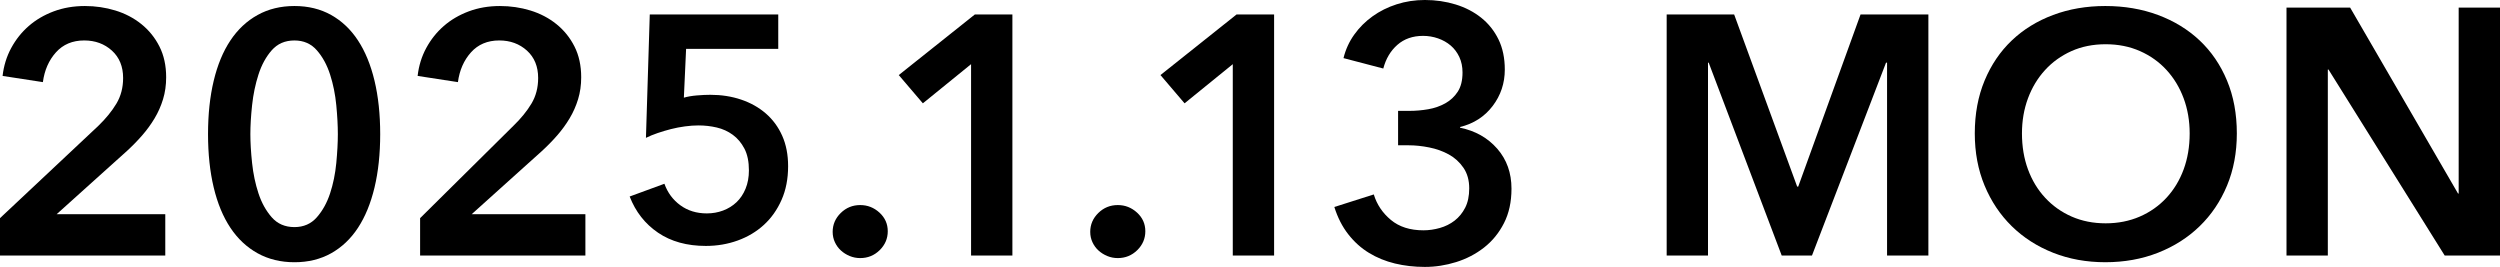 <?xml version="1.0" encoding="UTF-8"?>
<svg id="_レイヤー_2" data-name="レイヤー 2" xmlns="http://www.w3.org/2000/svg" viewBox="0 0 363 38.761">
  <g id="guide">
    <g>
      <path d="m0,31.675l14.275-13.4c1.101-1.066,1.976-2.141,2.625-3.225.65-1.084.976-2.326.976-3.725,0-1.668-.543-2.992-1.625-3.977-1.084-.982-2.426-1.475-4.025-1.475-1.7,0-3.067.576-4.1,1.725-1.034,1.15-1.668,2.594-1.9,4.326l-5.85-.9c.166-1.467.582-2.816,1.25-4.051.666-1.232,1.516-2.299,2.55-3.199,1.032-.9,2.241-1.607,3.625-2.125,1.383-.516,2.892-.775,4.524-.775,1.533,0,3.008.217,4.426.65,1.416.434,2.675,1.092,3.774,1.975,1.101.885,1.976,1.967,2.625,3.25.65,1.283.976,2.775.976,4.475,0,1.135-.15,2.193-.45,3.176-.3.984-.709,1.908-1.226,2.775s-1.117,1.691-1.8,2.475c-.684.783-1.425,1.543-2.225,2.275l-10.2,9.174h15.774v6H0v-5.424Z"/>
      <path d="m55.205,19.474c0,2.867-.275,5.451-.825,7.75-.55,2.301-1.35,4.25-2.4,5.852-1.05,1.6-2.35,2.832-3.899,3.699s-3.325,1.301-5.325,1.301-3.783-.434-5.35-1.301c-1.567-.867-2.884-2.1-3.95-3.699-1.067-1.602-1.875-3.551-2.425-5.852-.551-2.299-.825-4.883-.825-7.75,0-2.865.274-5.449.825-7.75.55-2.299,1.357-4.25,2.425-5.85,1.066-1.6,2.383-2.832,3.95-3.699,1.566-.867,3.35-1.301,5.35-1.301s3.775.434,5.325,1.301,2.85,2.1,3.899,3.699c1.051,1.6,1.851,3.551,2.4,5.85.55,2.301.825,4.885.825,7.75Zm-6.15,0c0-1.232-.075-2.633-.225-4.199-.15-1.566-.45-3.051-.9-4.449-.45-1.4-1.092-2.576-1.925-3.525-.834-.951-1.917-1.426-3.25-1.426-1.367,0-2.467.475-3.3,1.426-.834.949-1.476,2.125-1.925,3.525-.45,1.398-.759,2.883-.926,4.449-.167,1.566-.25,2.967-.25,4.199,0,1.234.083,2.635.25,4.201.167,1.566.476,3.033.926,4.4.449,1.367,1.091,2.523,1.925,3.475.833.949,1.933,1.424,3.3,1.424,1.333,0,2.416-.475,3.25-1.424.833-.951,1.475-2.107,1.925-3.475s.75-2.834.9-4.4c.149-1.566.225-2.967.225-4.201Z"/>
      <path d="m61,31.675l13.539-13.4c1.101-1.066,1.976-2.141,2.625-3.225.65-1.084.976-2.326.976-3.725,0-1.668-.543-2.992-1.625-3.977-1.084-.982-2.426-1.475-4.025-1.475-1.7,0-3.067.576-4.1,1.725-1.034,1.15-1.668,2.594-1.9,4.326l-5.85-.9c.166-1.467.582-2.816,1.25-4.051.666-1.232,1.516-2.299,2.55-3.199,1.032-.9,2.241-1.607,3.625-2.125,1.383-.516,2.892-.775,4.524-.775,1.533,0,3.008.217,4.426.65,1.416.434,2.675,1.092,3.774,1.975,1.101.885,1.976,1.967,2.625,3.25.65,1.283.976,2.775.976,4.475,0,1.135-.15,2.193-.45,3.176-.3.984-.709,1.908-1.226,2.775s-1.117,1.691-1.8,2.475c-.684.783-1.425,1.543-2.225,2.275l-10.2,9.174h16.511v6h-24v-5.424Z"/>
      <path d="m113,7.099h-13.379l-.324,7.083c.524-.156,1.149-.262,1.874-.325.725-.061,1.381-.092,1.967-.092,1.605,0,3.094.231,4.467.694,1.373.463,2.57,1.134,3.588,2.014,1.018.879,1.813,1.96,2.384,3.241.571,1.28.856,2.754.856,4.421,0,1.821-.316,3.448-.949,4.882-.633,1.436-1.489,2.647-2.569,3.635-1.08.987-2.346,1.743-3.797,2.268s-2.994.788-4.629.788c-2.747,0-5.061-.642-6.944-1.922s-3.256-3.033-4.119-5.253l5.045-1.852c.463,1.295,1.234,2.336,2.315,3.125,1.08.787,2.362,1.179,3.843,1.179.834,0,1.62-.137,2.361-.416s1.389-.678,1.945-1.204c.555-.524.995-1.179,1.319-1.967.324-.787.486-1.673.486-2.662,0-1.264-.216-2.315-.647-3.146-.433-.834-.995-1.505-1.69-2.014s-1.475-.864-2.338-1.065c-.864-.201-1.744-.3-2.638-.3-.618,0-1.273.045-1.967.139-.694.092-1.373.224-2.037.392-.664.17-1.312.363-1.944.579-.633.217-1.197.448-1.69.694l.555-17.915h18.656v5Z"/>
      <path d="m120.902,33.675c0-1.066.392-1.982,1.175-2.75s1.725-1.15,2.825-1.15c1.066,0,2,.367,2.8,1.1.8.734,1.2,1.635,1.2,2.701s-.393,1.982-1.175,2.75c-.784.766-1.726,1.148-2.825,1.148-.534,0-1.042-.1-1.525-.299-.483-.201-.908-.467-1.274-.801-.367-.332-.659-.732-.875-1.199-.218-.467-.325-.967-.325-1.5Z"/>
      <path d="m141,9.317l-7,5.685-3.5-4.103,11.05-8.8h5.45v35h-6V9.317Z"/>
      <path d="m158.301,33.675c0-1.066.392-1.982,1.175-2.75s1.726-1.15,2.825-1.15c1.066,0,2,.367,2.8,1.1.801.734,1.2,1.635,1.2,2.701s-.392,1.982-1.175,2.75c-.783.766-1.725,1.148-2.825,1.148-.533,0-1.042-.1-1.524-.299-.484-.201-.909-.467-1.275-.801-.367-.332-.658-.732-.875-1.199s-.325-.967-.325-1.5Z"/>
      <path d="m179,9.317l-7,5.685-3.5-4.103,11.05-8.8h5.45v35h-6V9.317Z"/>
      <path d="m203,16.099h1.636c.921,0,1.832-.079,2.736-.236.903-.155,1.73-.442,2.48-.859s1.355-.981,1.816-1.693.69-1.64.69-2.788c0-.832-.153-1.579-.46-2.239-.307-.659-.724-1.217-1.252-1.669-.529-.45-1.143-.798-1.841-1.042-.699-.242-1.424-.364-2.173-.364-1.501,0-2.745.435-3.733,1.302-.989.869-1.671,2.015-2.045,3.439l-5.778-1.512c.307-1.249.826-2.387,1.559-3.411.733-1.026,1.619-1.911,2.66-2.658,1.039-.747,2.206-1.329,3.503-1.746,1.295-.415,2.659-.625,4.091-.625,1.567,0,3.057.218,4.47.651,1.411.435,2.65,1.077,3.714,1.927,1.066.853,1.902,1.903,2.511,3.152.608,1.252.913,2.709.913,4.377,0,1.978-.588,3.742-1.764,5.287-1.177,1.547-2.754,2.562-4.73,3.048v.104c2.215.452,4.014,1.467,5.394,3.046,1.381,1.581,2.071,3.516,2.071,5.81,0,1.911-.364,3.578-1.091,5-.727,1.425-1.691,2.605-2.89,3.543-1.201.938-2.55,1.642-4.049,2.11s-3.015.704-4.549.704-2.983-.167-4.347-.497c-1.364-.33-2.617-.84-3.758-1.536-1.143-.694-2.148-1.597-3.017-2.709-.87-1.111-1.543-2.43-2.021-3.96l5.728-1.823c.442,1.459,1.269,2.692,2.48,3.7,1.21,1.007,2.787,1.51,4.73,1.51.784,0,1.576-.112,2.378-.338.8-.226,1.516-.582,2.147-1.068.63-.486,1.142-1.111,1.534-1.874.392-.765.588-1.701.588-2.814,0-1.18-.282-2.179-.844-2.996s-1.27-1.459-2.122-1.927-1.798-.808-2.838-1.015c-1.041-.21-2.038-.313-2.991-.313h-1.534v-5Z"/>
      <path d="m242,2.099h9.798l9.152,25h.15l9.052-25h9.849v35h-6V9.099h-.15l-10.75,28h-4.399l-10.601-28h-.1v28h-6V2.099Z"/>
      <path d="m286.739,19.374c0-2.832.475-5.391,1.425-7.674s2.267-4.227,3.95-5.826c1.683-1.6,3.683-2.832,6-3.699,2.316-.867,4.841-1.301,7.575-1.301,2.766,0,5.316.434,7.649,1.301s4.351,2.1,6.05,3.699c1.7,1.6,3.025,3.543,3.976,5.826s1.425,4.842,1.425,7.674c0,2.768-.475,5.293-1.425,7.576s-2.275,4.25-3.976,5.898c-1.699,1.65-3.717,2.934-6.05,3.852-2.333.916-4.884,1.375-7.649,1.375-2.734,0-5.259-.459-7.575-1.375-2.317-.918-4.317-2.201-6-3.852-1.684-1.648-3-3.615-3.95-5.898s-1.425-4.809-1.425-7.576Zm6.85,0c0,1.9.292,3.643.875,5.225.583,1.584,1.417,2.959,2.5,4.125,1.083,1.168,2.366,2.076,3.851,2.727,1.482.648,3.125.975,4.925.975s3.45-.326,4.95-.975c1.5-.65,2.791-1.559,3.875-2.727,1.082-1.166,1.916-2.541,2.5-4.125.582-1.582.875-3.324.875-5.225,0-1.832-.293-3.533-.875-5.1-.584-1.566-1.409-2.934-2.476-4.1-1.067-1.166-2.35-2.084-3.85-2.75s-3.167-1-5-1c-1.834,0-3.492.334-4.976,1s-2.758,1.584-3.824,2.75c-1.067,1.166-1.893,2.533-2.476,4.1s-.875,3.268-.875,5.1Z"/>
      <path d="m332,1.099h9.238l15.667,27h.095V1.099h6v36h-8.032l-16.868-27h-.1v27h-6V1.099Z"/>
    </g>
  </g>
</svg>